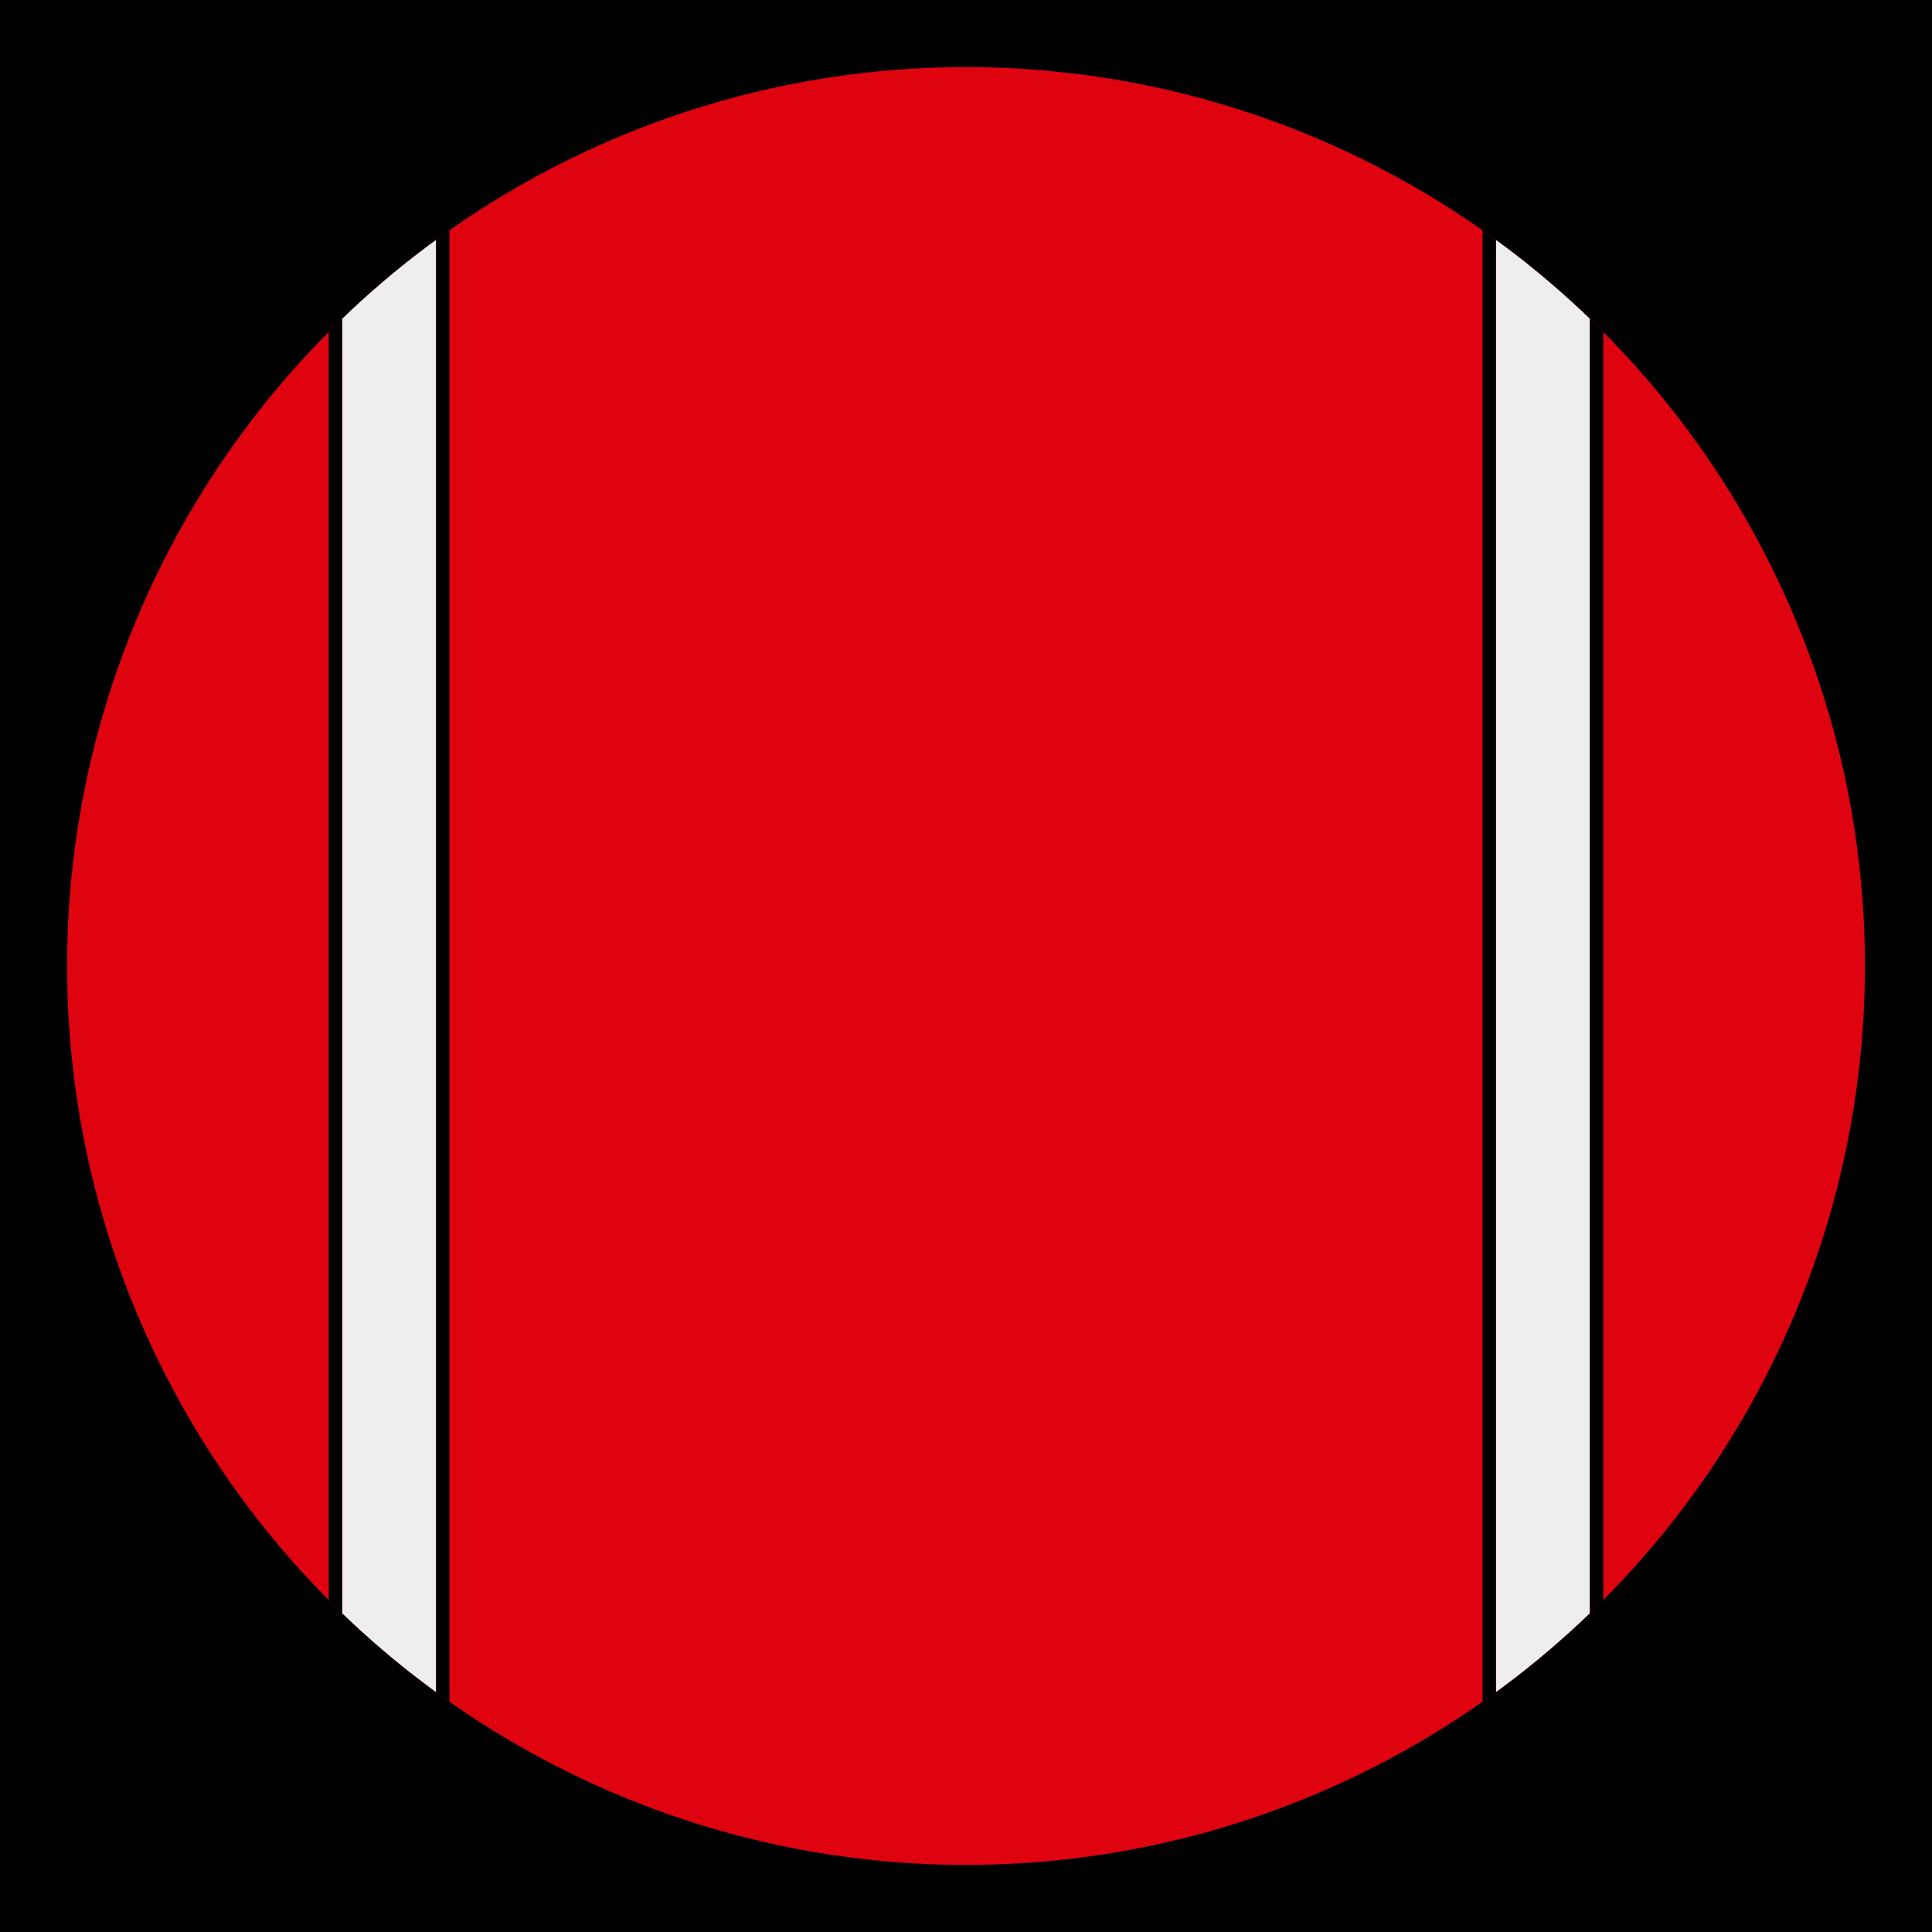 <?xml version="1.0" encoding="utf-8"?>
<!-- Generator: Adobe Illustrator 22.1.0, SVG Export Plug-In . SVG Version: 6.00 Build 0)  -->
<svg version="1.1" id="Layer_1" xmlns="http://www.w3.org/2000/svg" xmlns:xlink="http://www.w3.org/1999/xlink" x="0px" y="0px"
	 viewBox="0 0 144 144" style="enable-background:new 0 0 144 144;" xml:space="preserve">
<style type="text/css">
	.st0{fill:#DF030F;}
	.st1{clip-path:url(#SVGID_2_);fill:#EEEEEE;}
	.st2{clip-path:url(#SVGID_2_);}
</style>
<rect width="144" height="144"/>
<circle class="st0" cx="72" cy="72" r="67"/>
<g>
	<defs>
		<circle id="SVGID_1_" cx="72" cy="72" r="67"/>
	</defs>
	<clipPath id="SVGID_2_">
		<use xlink:href="#SVGID_1_"  style="overflow:visible;"/>
	</clipPath>
	<rect x="25.5" y="5" class="st1" width="7" height="134"/>
	<rect x="32.5" y="5" class="st2" width="1" height="134"/>
	<rect x="24.5" y="5" class="st2" width="1" height="134"/>
	<rect x="111.5" y="5" class="st1" width="7" height="134"/>
	<rect x="118.5" y="5" class="st2" width="1" height="134"/>
	<rect x="110.5" y="5" class="st2" width="1" height="134"/>
</g>
</svg>
